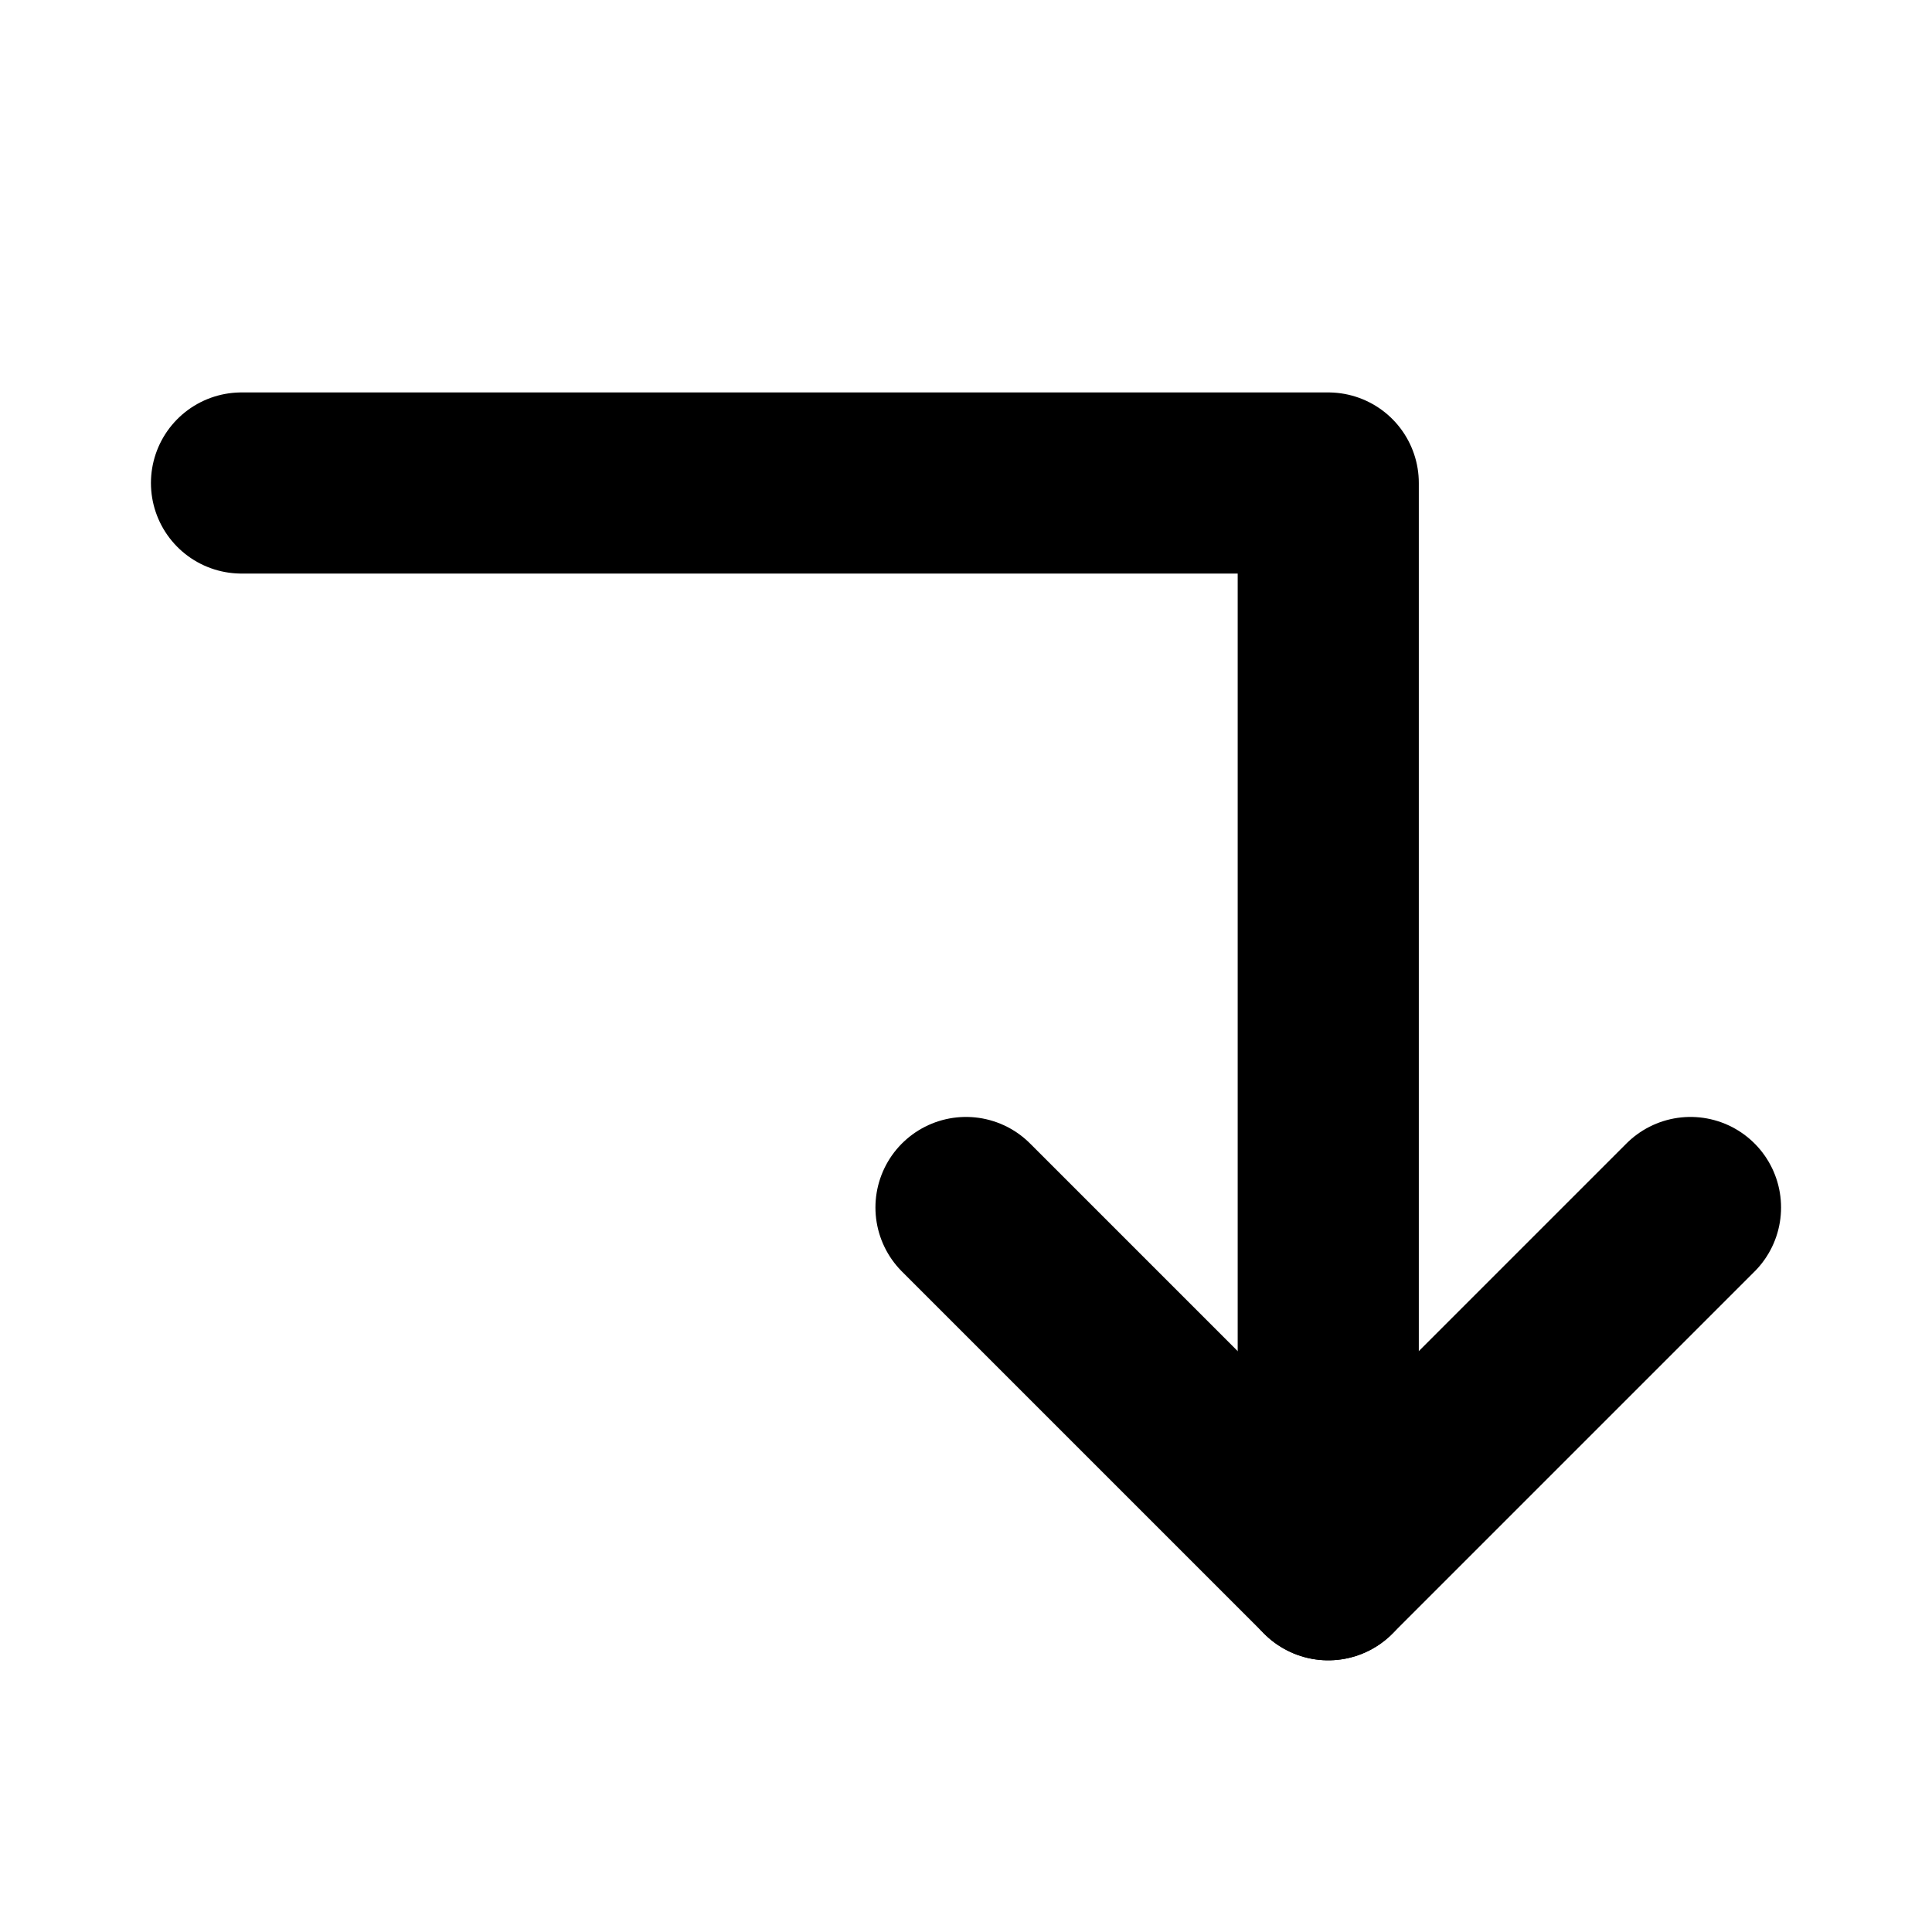 <svg xmlns="http://www.w3.org/2000/svg" viewBox="0 0 256 256"><rect width="256" height="256" fill="none"/><polyline points="128 160 176 208 224 160" fill="none" stroke="#000" stroke-linecap="round" stroke-linejoin="round" stroke-width="24"/><polyline points="32 64 176 64 176 208" fill="none" stroke="#000" stroke-linecap="round" stroke-linejoin="round" stroke-width="24"/></svg>
